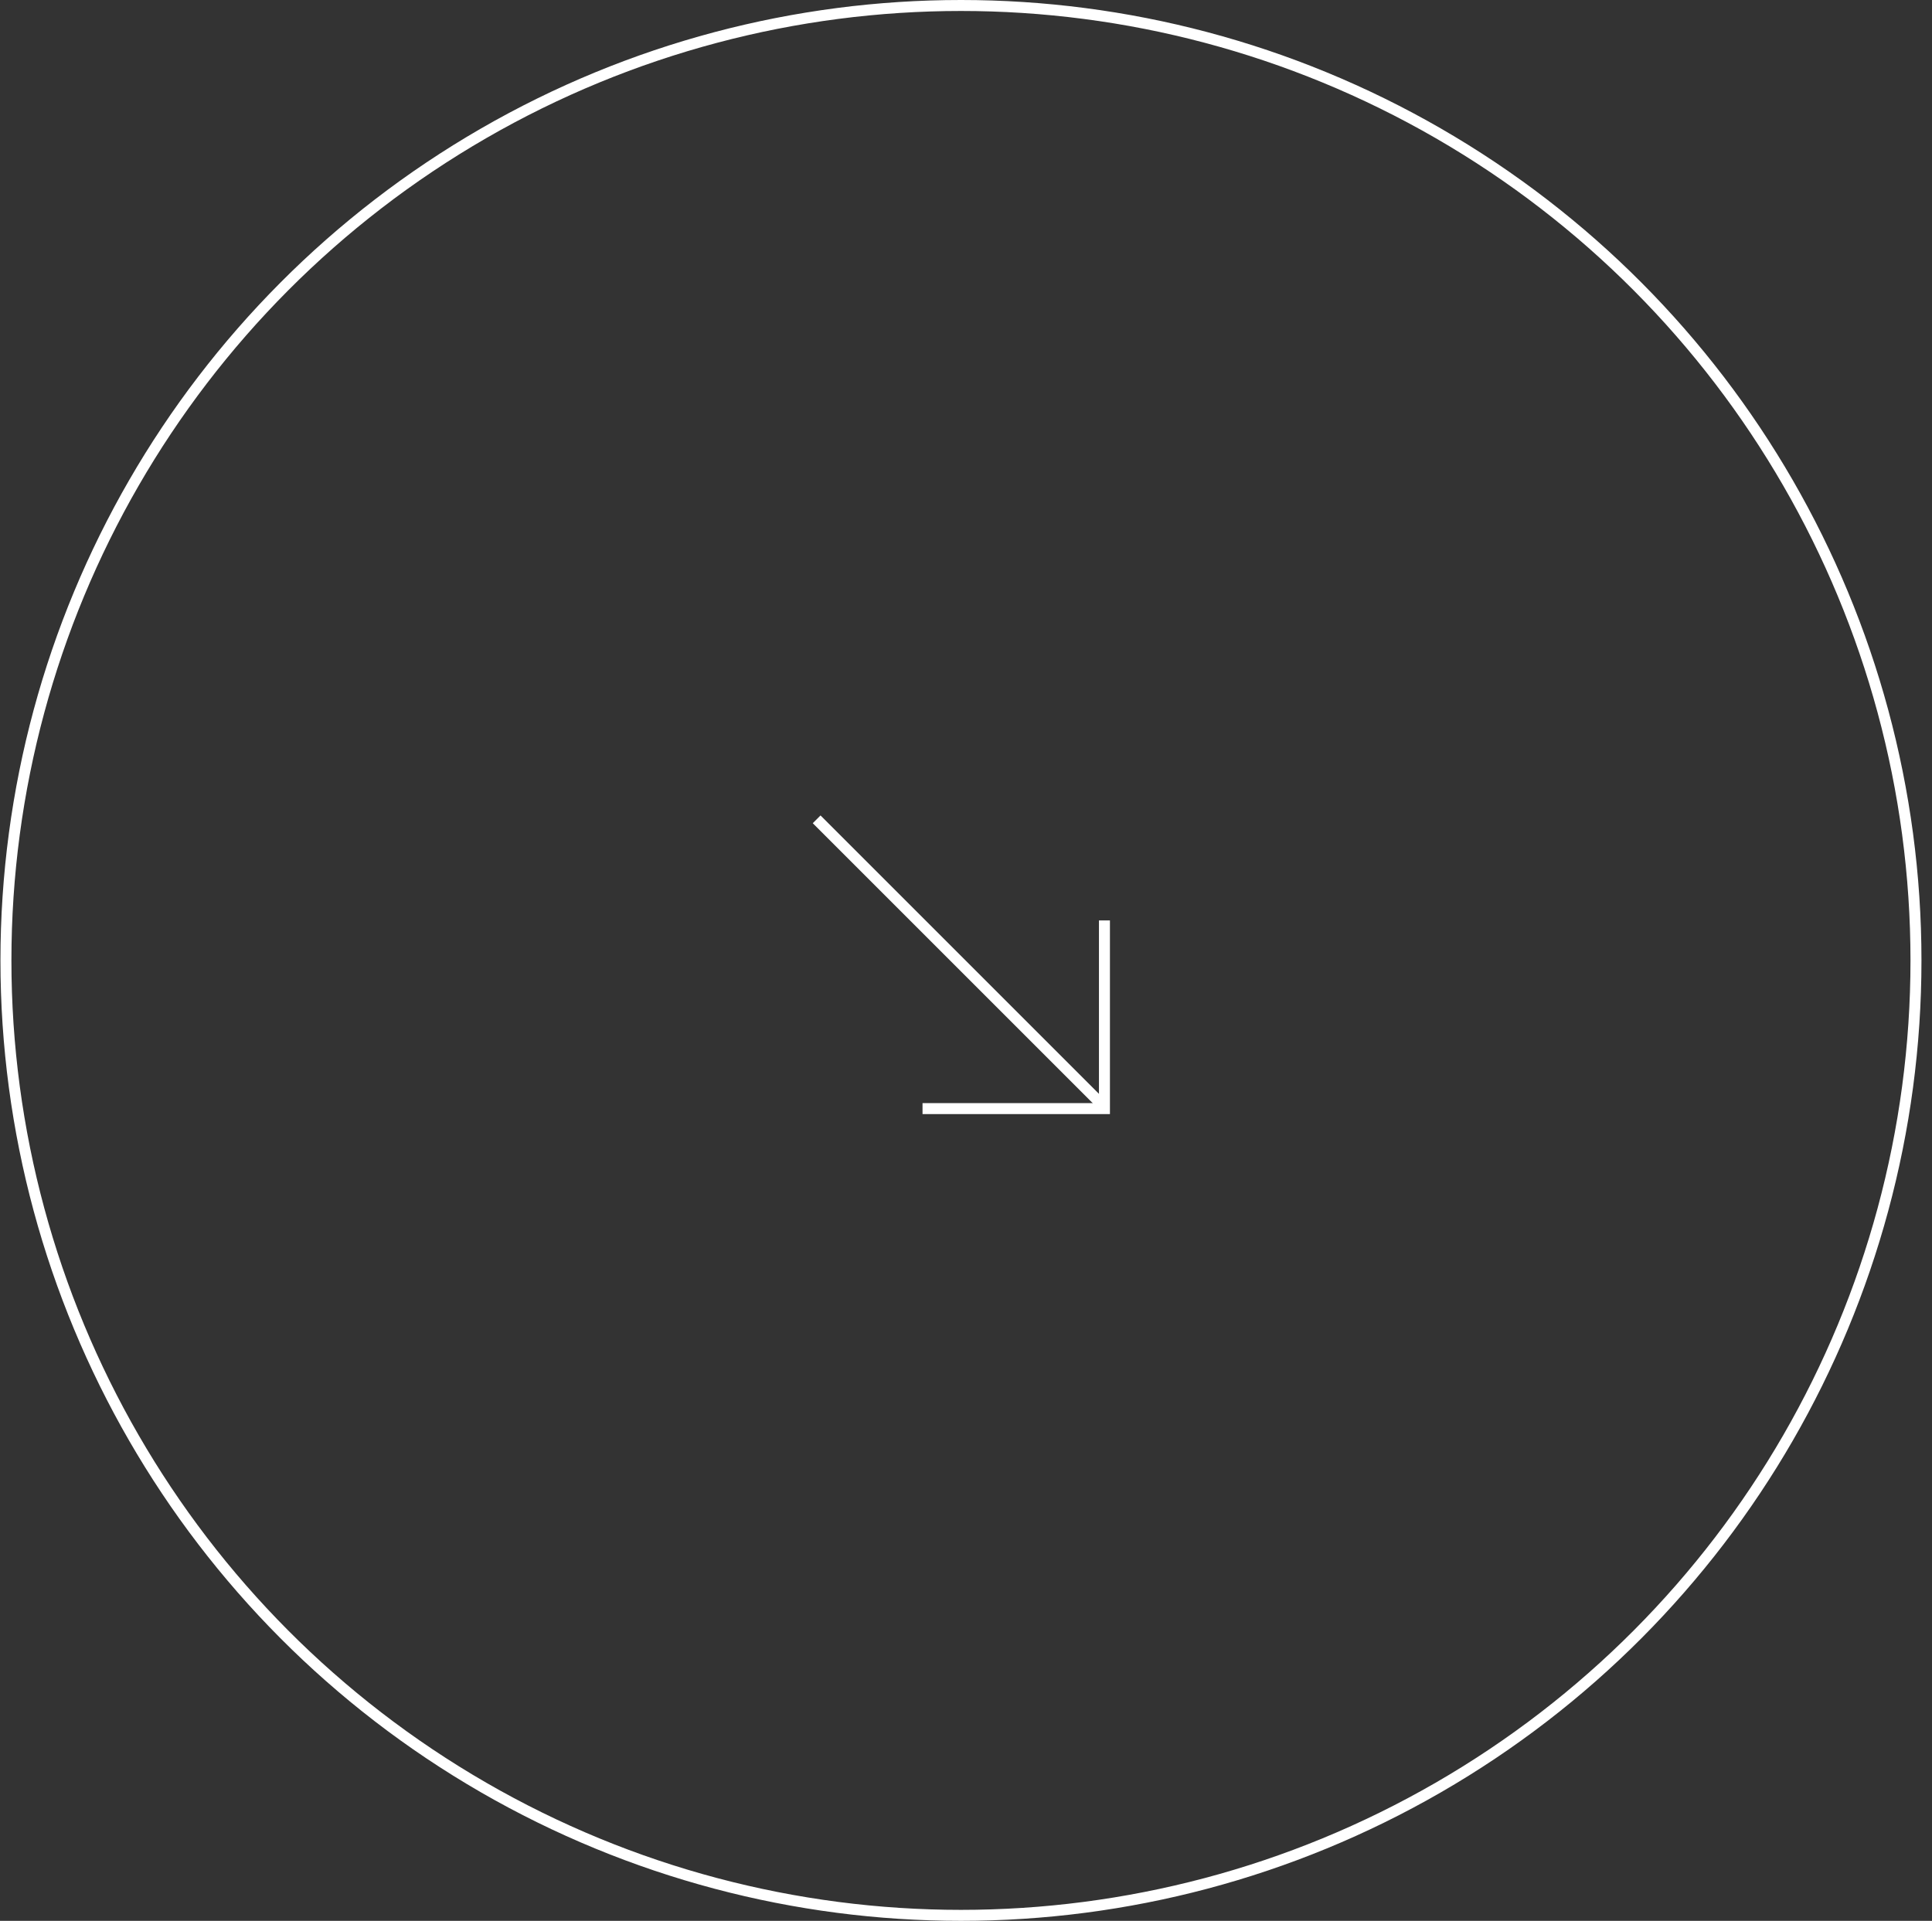 <?xml version="1.0" encoding="UTF-8"?> <svg xmlns="http://www.w3.org/2000/svg" width="176" height="175" viewBox="0 0 176 175" fill="none"><rect x="0" y="0" width="176" height="175" fill="#333333" stroke="none"/> <circle cx="87.54" cy="87.5" r="87" stroke="white"></circle> <path d="M100.612 83.857V101H84.04" stroke="white"></path> <line x1="74.394" y1="74.646" x2="100.394" y2="100.646" stroke="white"></line> </svg> 